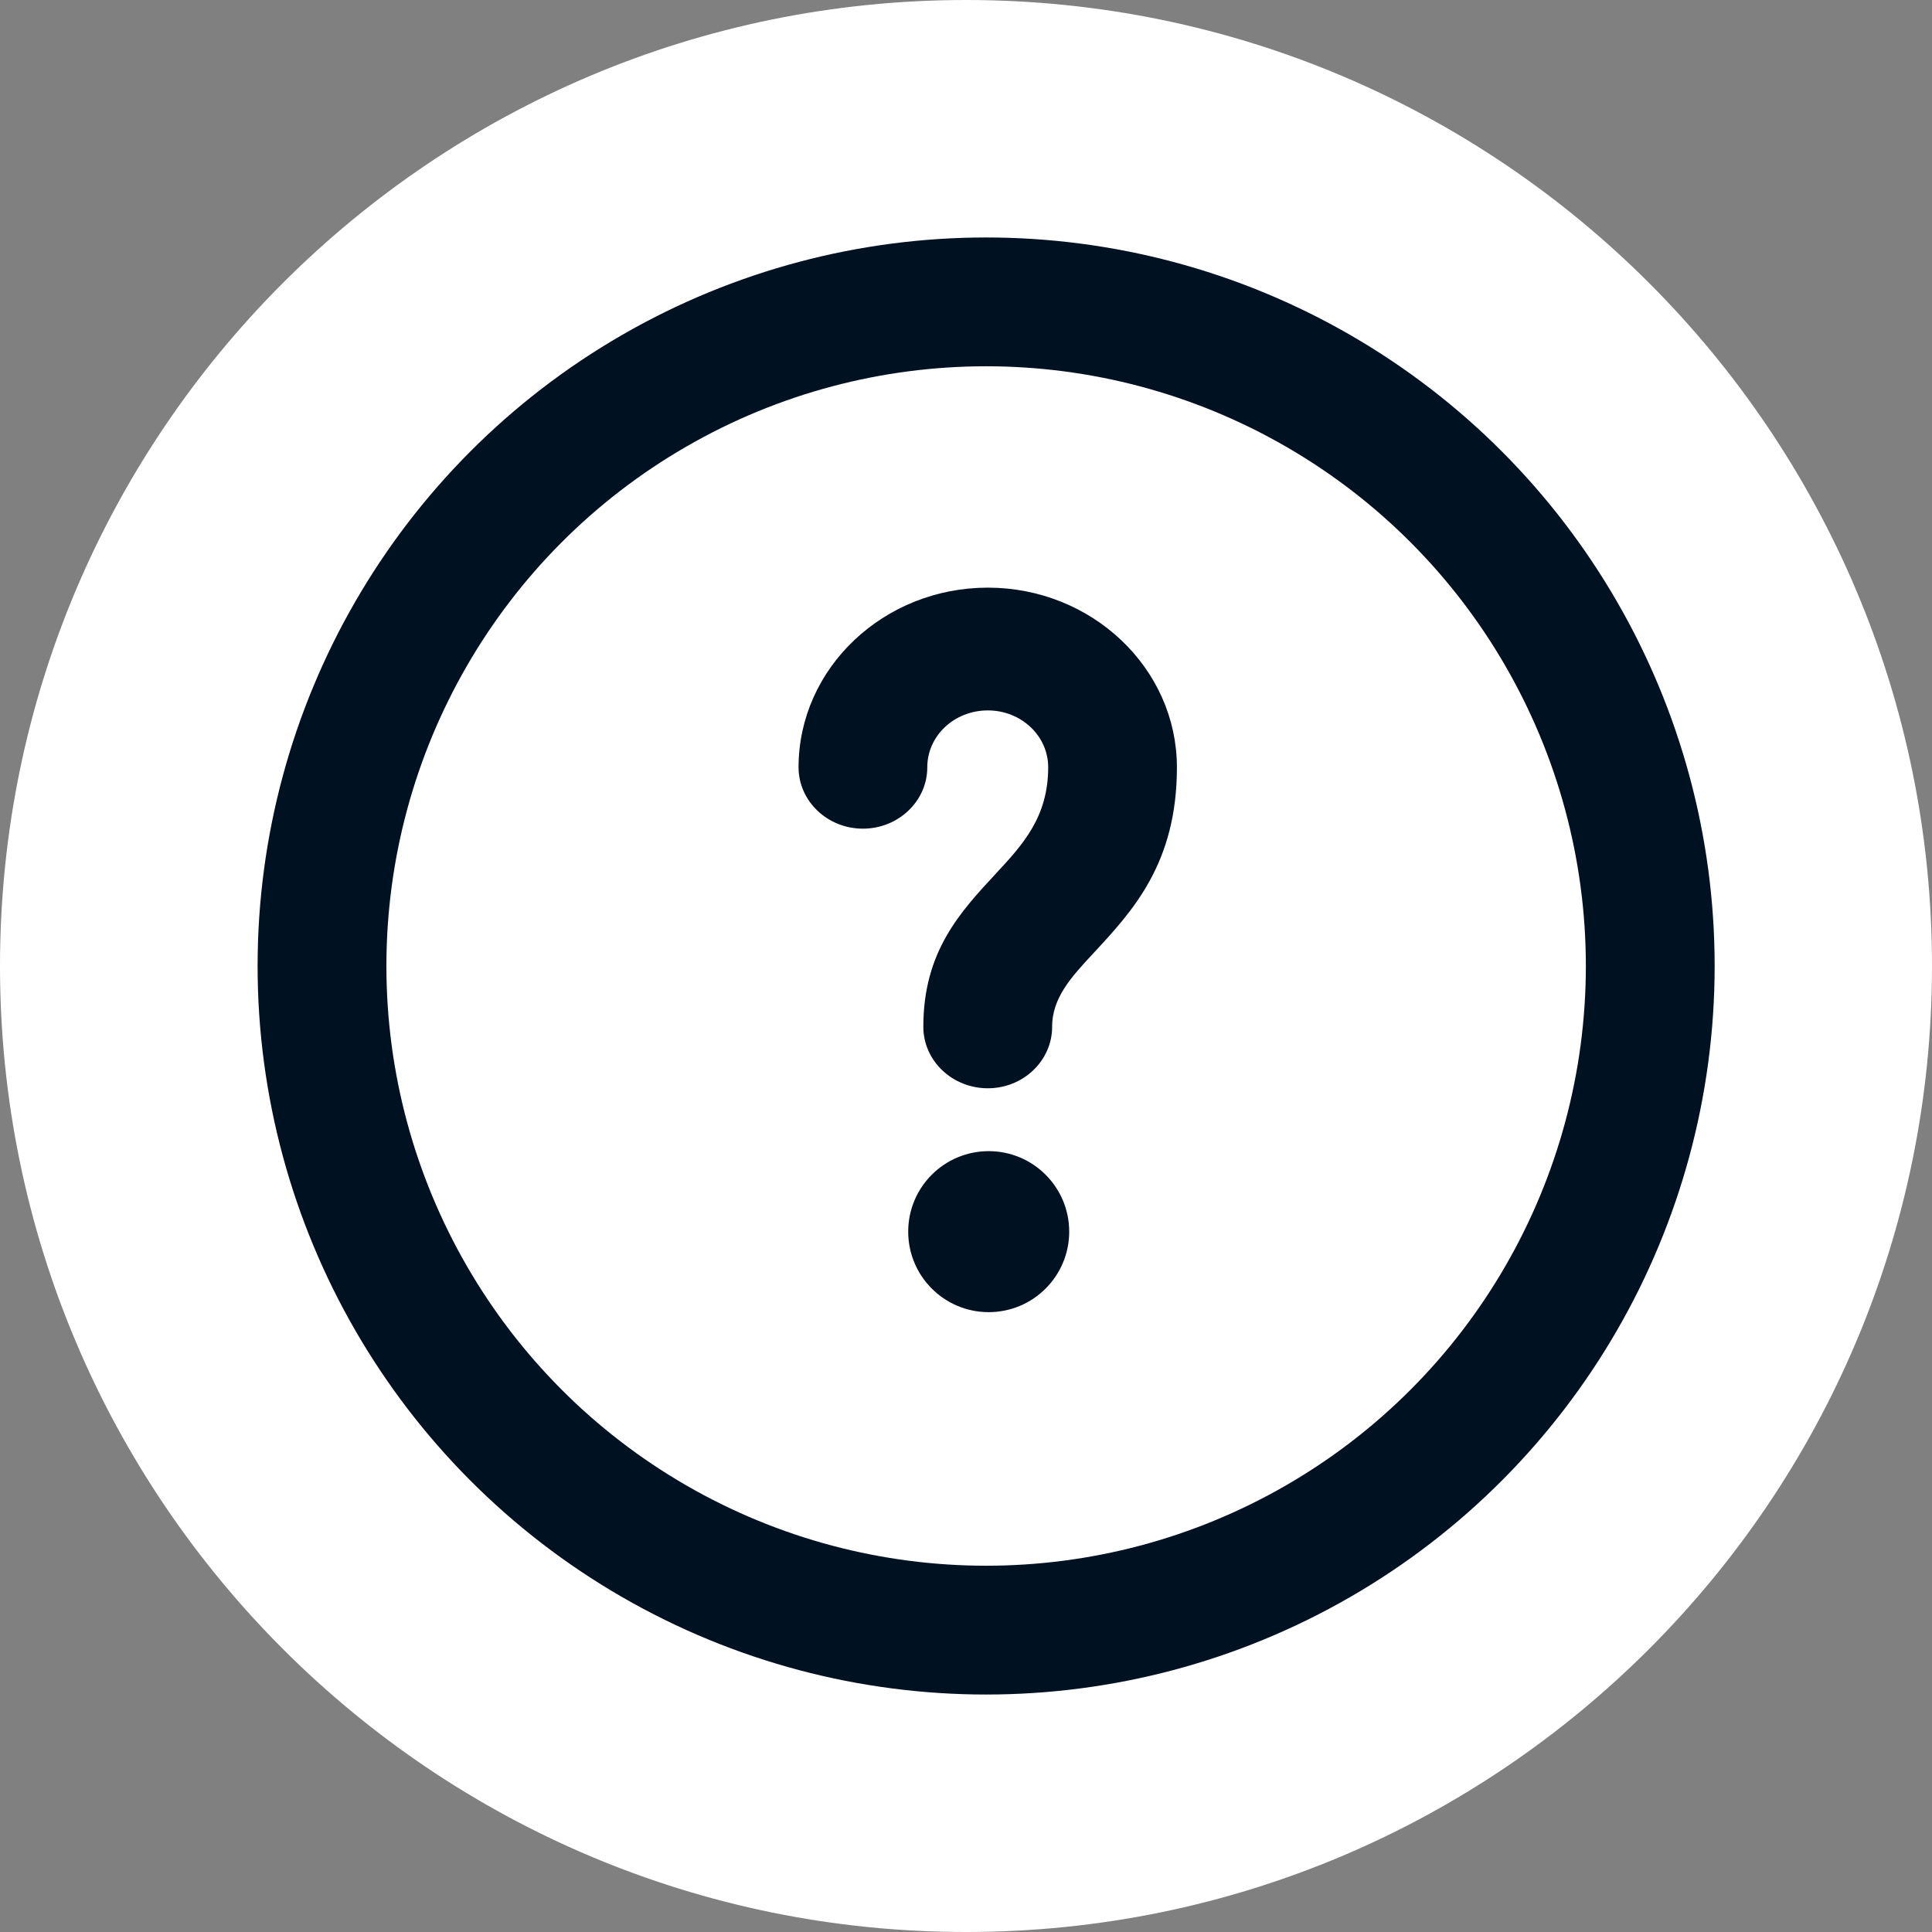 <svg
    width="24"
    height="24"
    viewBox="0 0 24 24"
    fill="none"
    xmlns="http://www.w3.org/2000/svg"
  >
    <rect x="0" y="0" width="24" height="24" fill="#808080" stroke="none"/>
    <path
      d="M24 12C24 18.627 18.627 24 12 24C5.373 24 0 18.627 0 12C0 5.373 5.373 0 12 0C18.627 0 24 5.373 24 12Z"
      fill="white"
    />
    <circle cx="12.25" cy="12" r="8.25" stroke="#001122" stroke-width="1.6" />
    <path
      d="M12.282 16.2C12.779 16.2 13.182 15.797 13.182 15.3C13.182 14.803 12.779 14.4 12.282 14.4C11.785 14.4 11.382 14.803 11.382 15.3C11.382 15.797 11.785 16.2 12.282 16.2Z"
      fill="#001122"
      stroke="#001122"
      stroke-width="0.2"
    />
    <path
      fill-rule="evenodd"
      clip-rule="evenodd"
      d="M11.419 9.532C11.419 9.896 11.105 10.194 10.719 10.194C10.334 10.194 10.02 9.896 10.02 9.532C10.02 8.357 11.03 7.4 12.271 7.4C13.51 7.4 14.52 8.357 14.52 9.532C14.52 10.683 13.998 11.248 13.505 11.778C13.229 12.075 12.97 12.355 12.97 12.755C12.97 13.121 12.656 13.419 12.271 13.419C11.884 13.419 11.57 13.121 11.57 12.755C11.57 11.863 12 11.398 12.455 10.909C12.778 10.56 13.121 10.191 13.121 9.532C13.121 9.085 12.741 8.725 12.271 8.725C11.799 8.725 11.419 9.085 11.419 9.532Z"
      fill="#001122"
      stroke="#001122"
      stroke-width="0.2"
    />
  </svg>